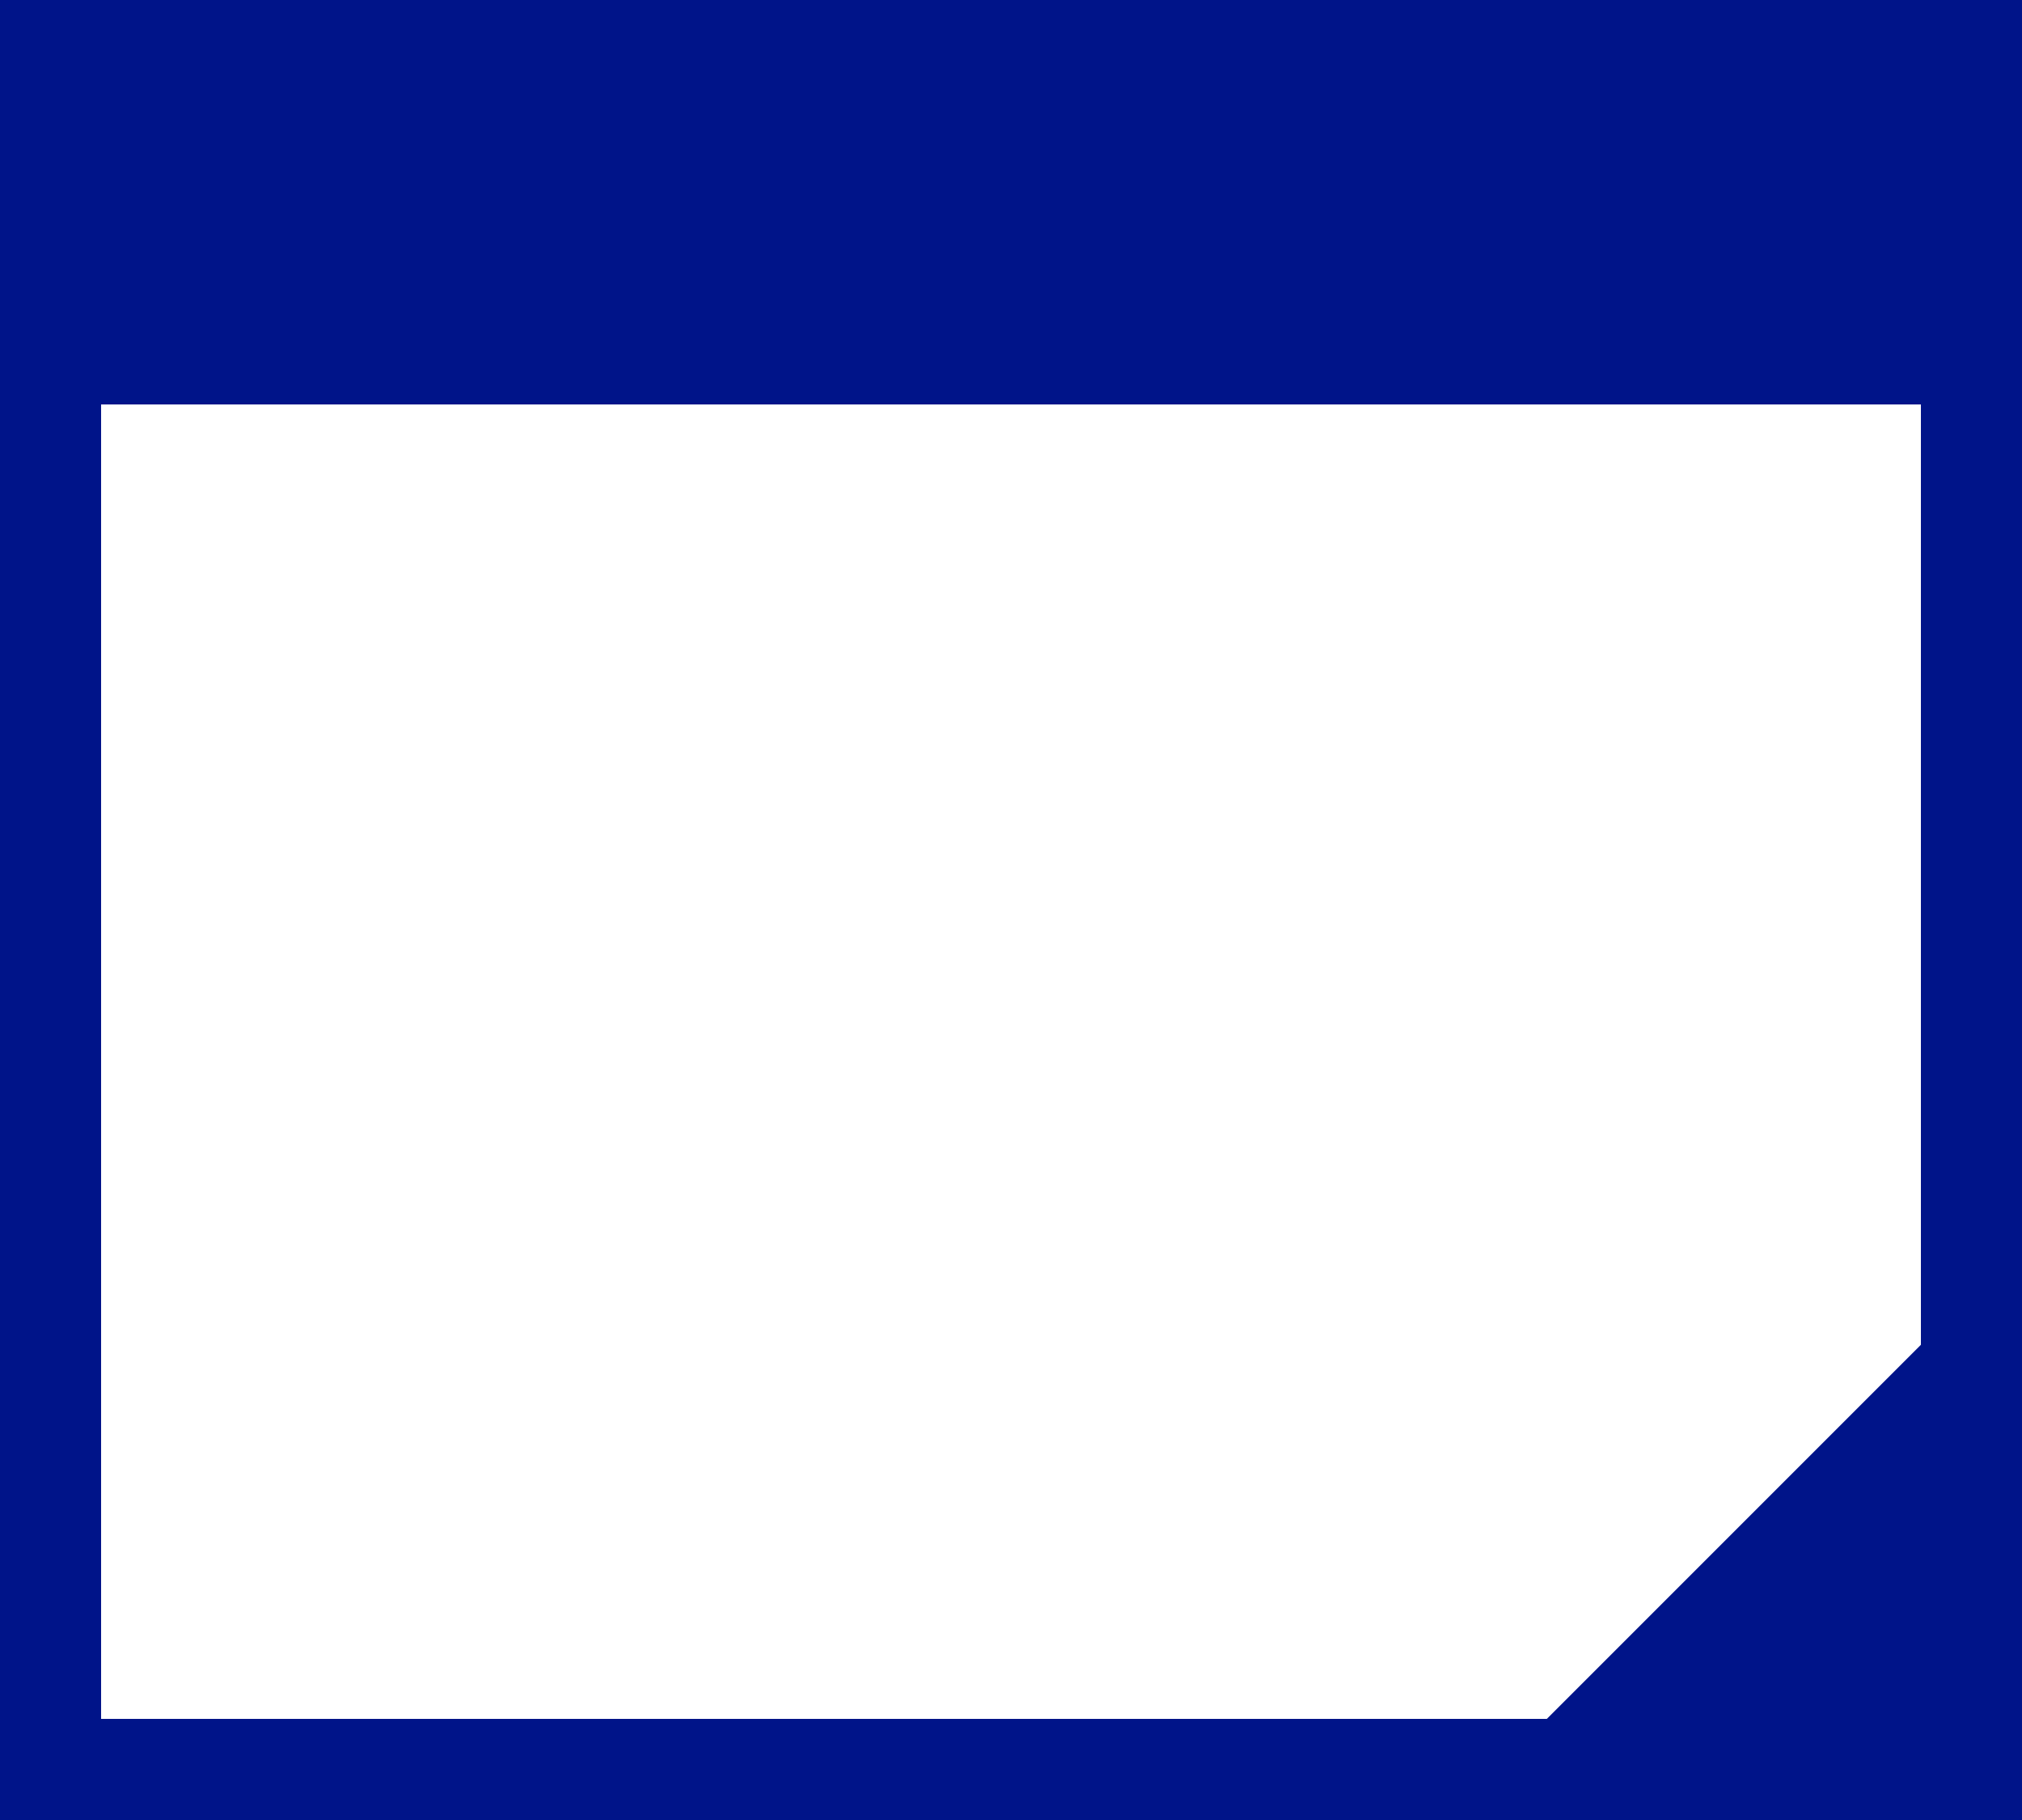 <?xml version="1.0" encoding="utf-8"?>
<!-- Generator: Adobe Illustrator 28.3.0, SVG Export Plug-In . SVG Version: 6.00 Build 0)  -->
<svg version="1.1" id="Ebene_2_00000106115472544093358360000002986340131725530041_"
	 xmlns="http://www.w3.org/2000/svg" xmlns:xlink="http://www.w3.org/1999/xlink" x="0px" y="0px" viewBox="0 0 20 18"
	 style="enable-background:new 0 0 20 18;" xml:space="preserve">
<style type="text/css">
	.st0{fill:#001489;}
</style>
<g id="Ebene_1-2">
	<path class="st0" d="M0,0v18l0,0h14.3H20l0,0V0H0z M19,13.3L15.3,17H1V4h18V13.3z"/>
</g>
</svg>
